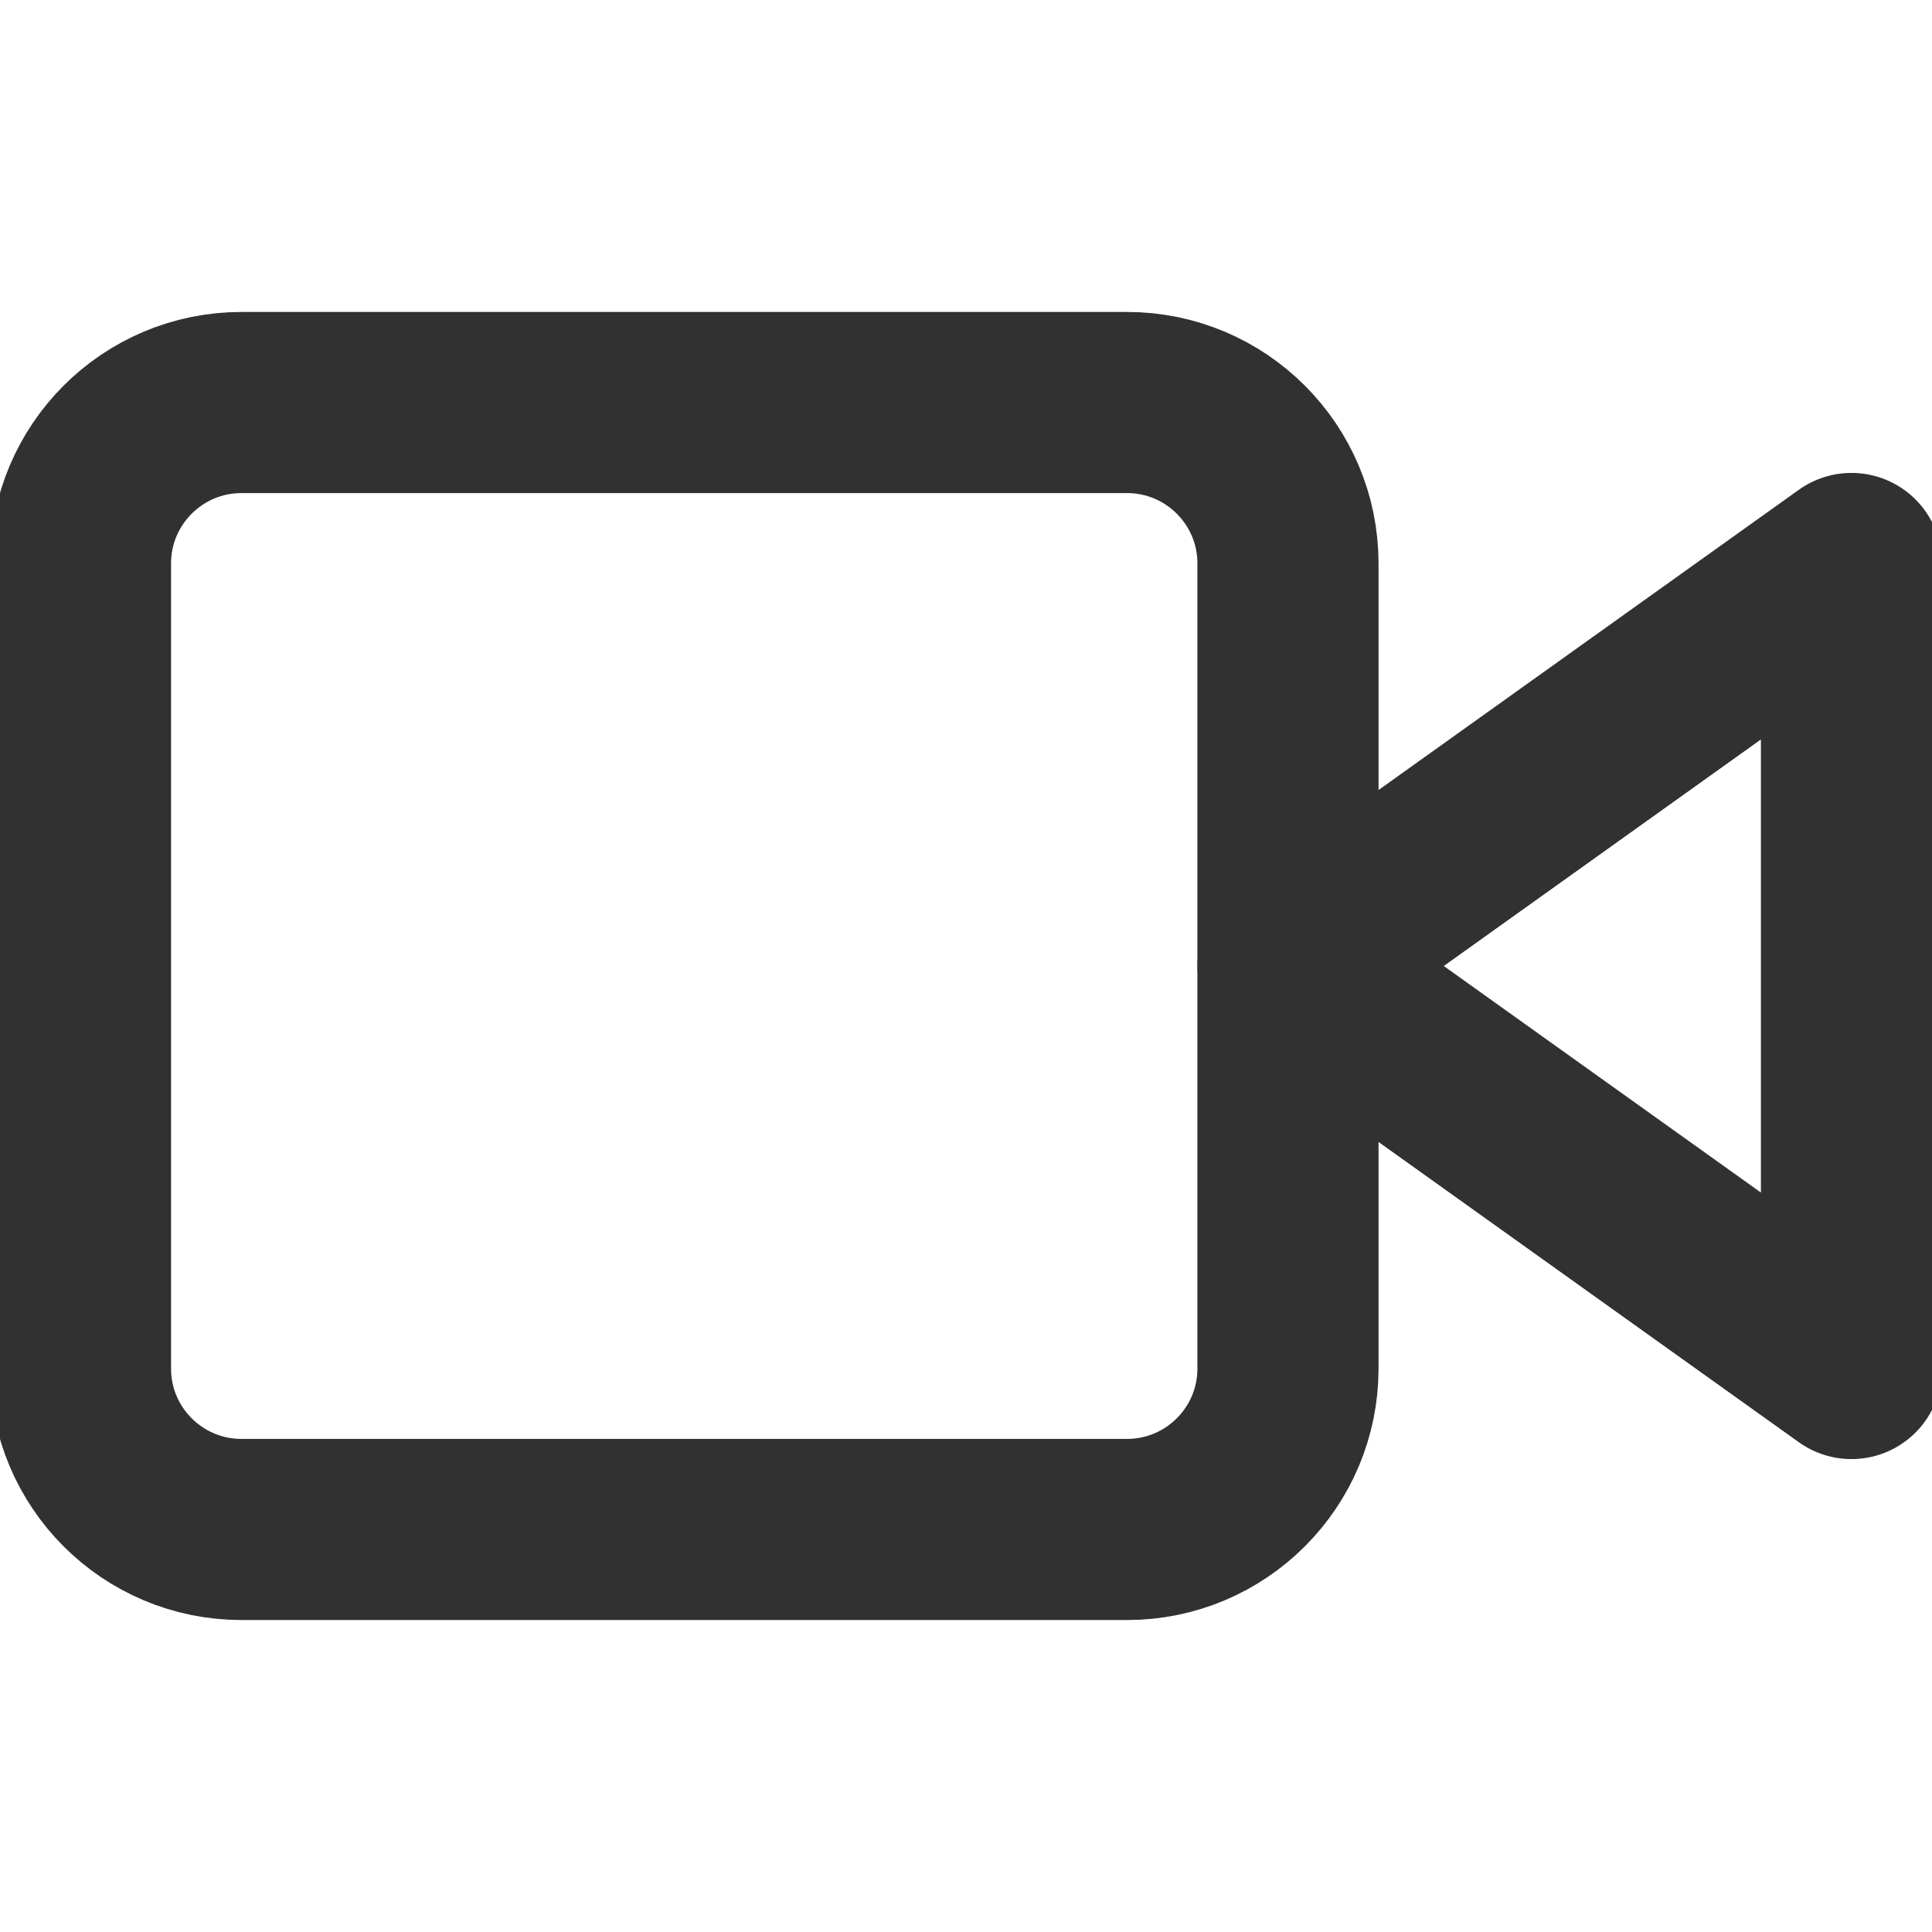 <svg xmlns="http://www.w3.org/2000/svg" fill="none" viewBox="0 0 32 32" height="32" width="32">
<g clip-path="url(#clip0_1836_1911)">
<path stroke-linejoin="round" stroke-linecap="round" stroke-width="3" stroke="#313131" d="M30.666 9.333L21.333 16L30.666 22.667V9.333Z"></path>
<path stroke-linejoin="round" stroke-linecap="round" stroke-width="3" stroke="#313131" d="M18.666 6.667H4C2.527 6.667 1.333 7.861 1.333 9.333V22.667C1.333 24.139 2.527 25.333 4 25.333H18.666C20.139 25.333 21.333 24.139 21.333 22.667V9.333C21.333 7.861 20.139 6.667 18.666 6.667Z"></path>
</g>
<defs>
<clipPath id="clip0_1836_1911">
<rect fill="white" height="32" width="32"></rect>
</clipPath>
</defs>
</svg>
